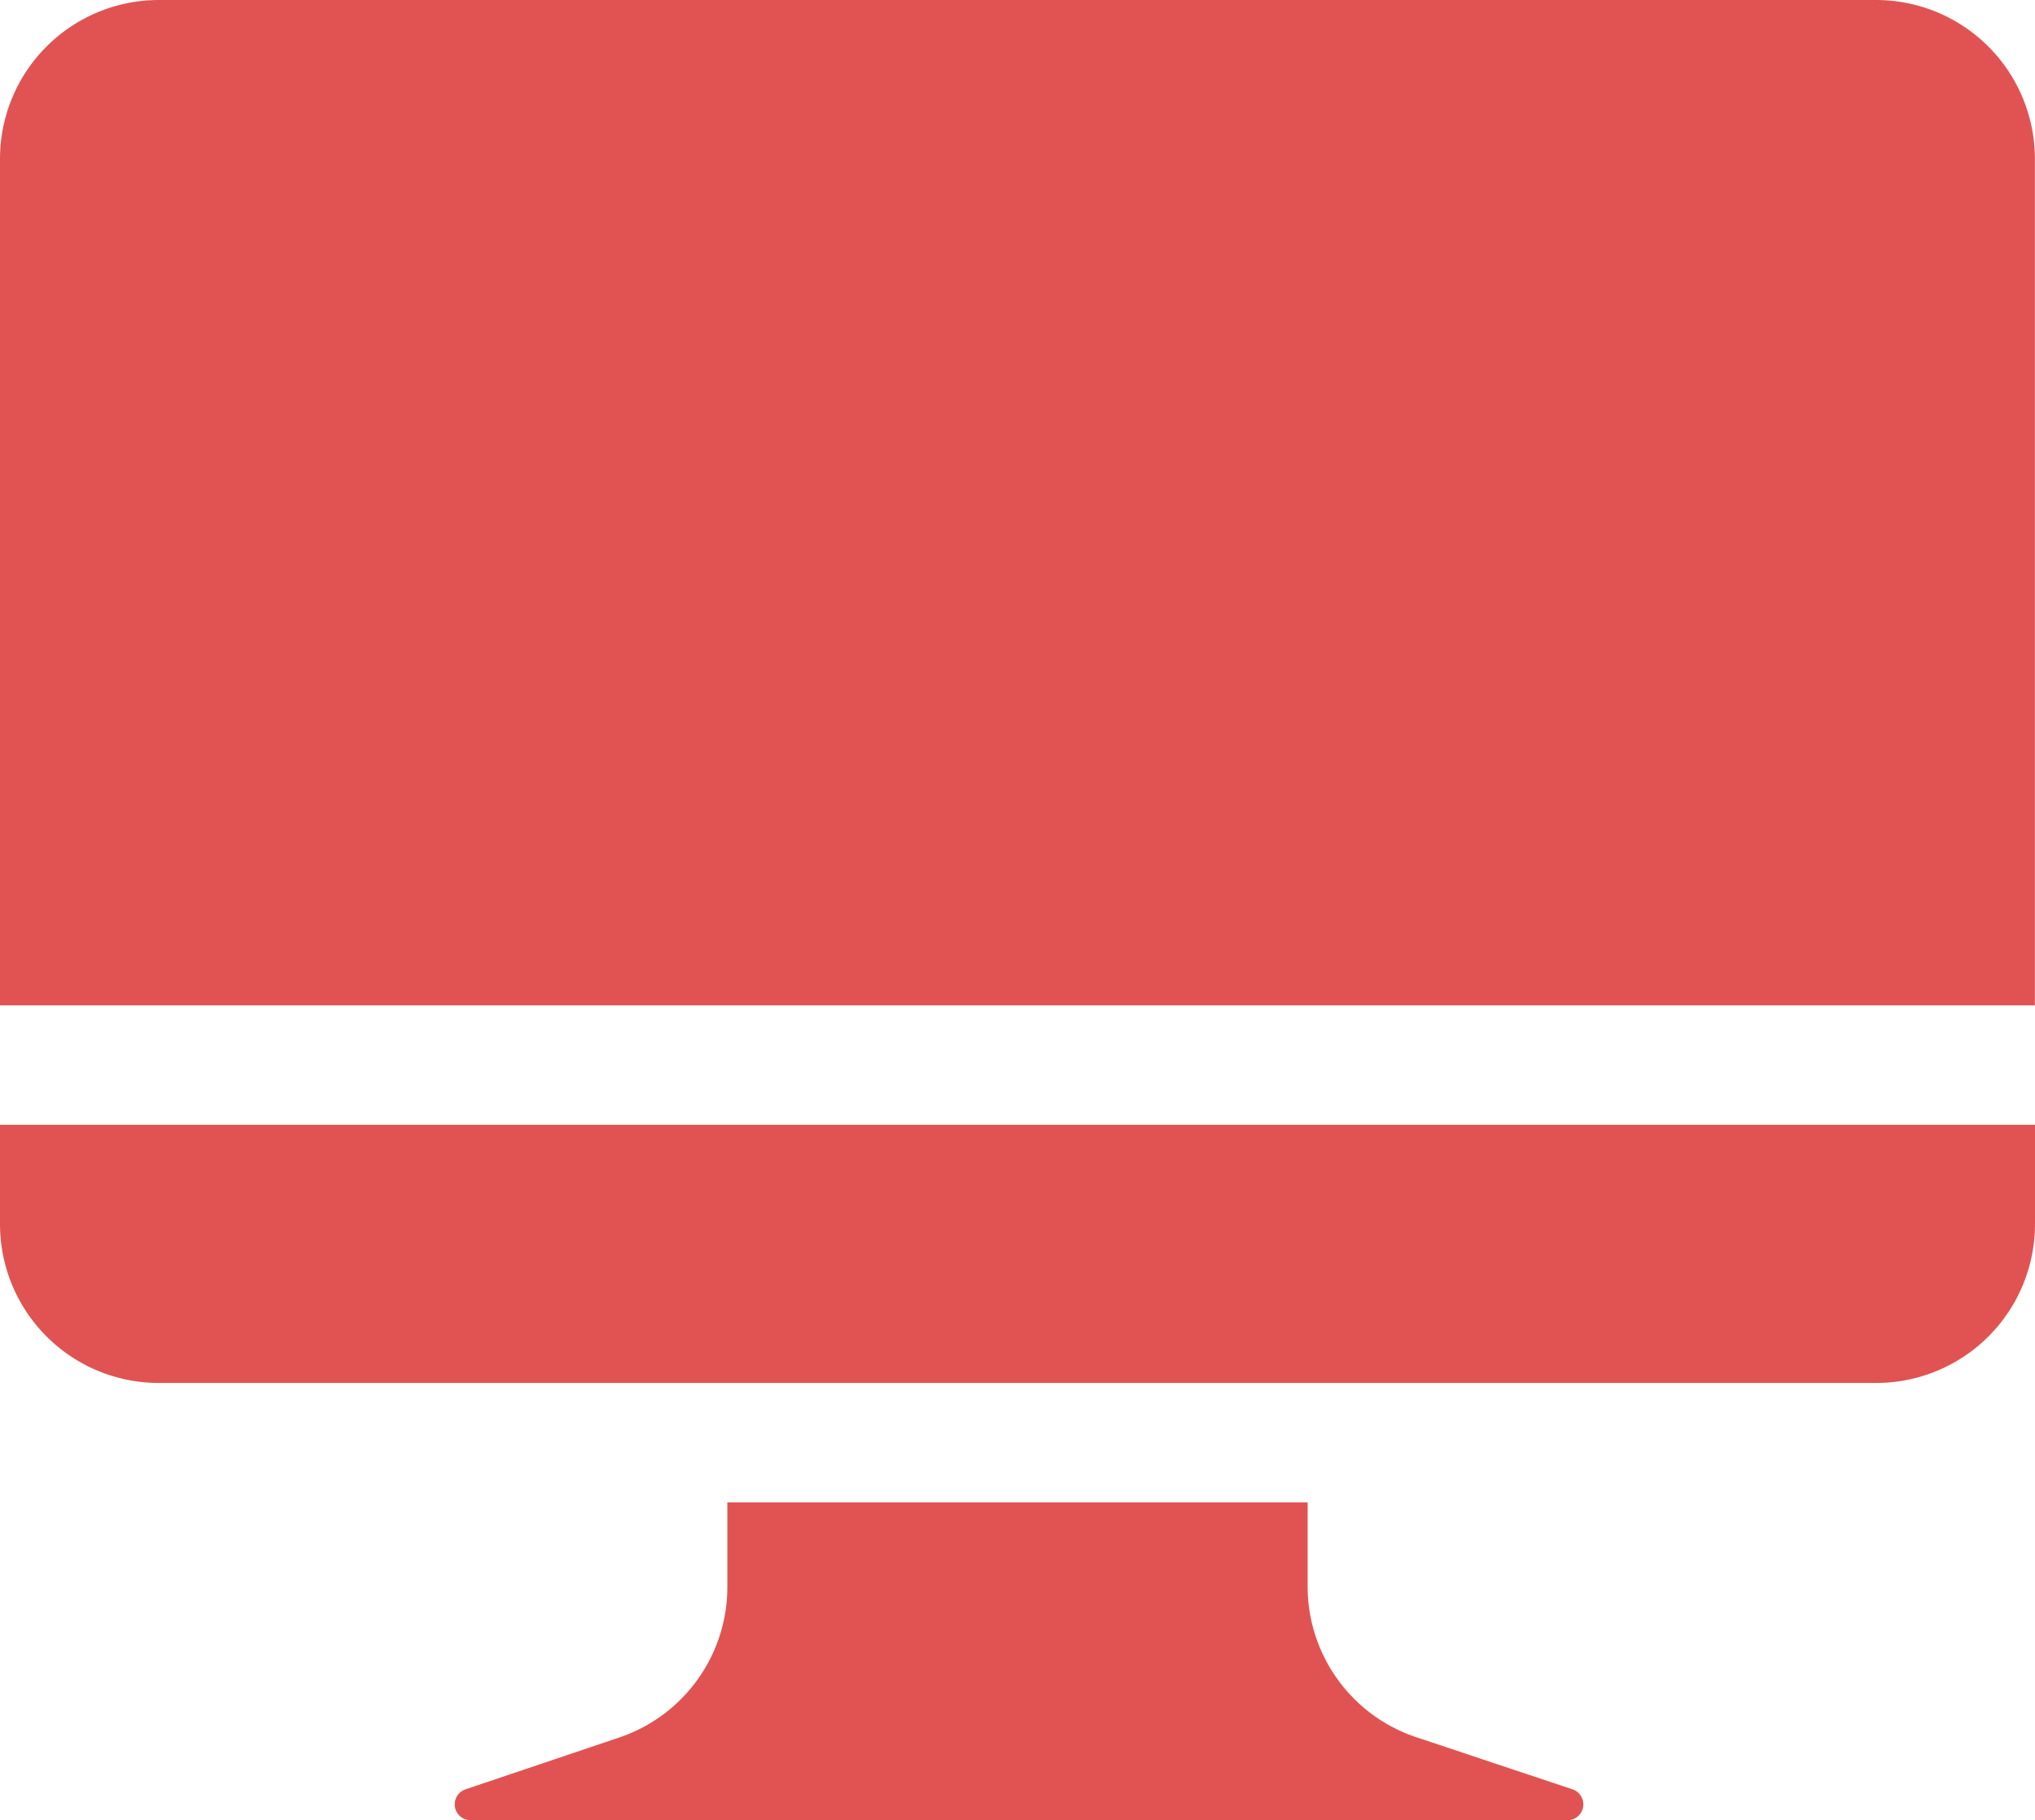 <svg xmlns="http://www.w3.org/2000/svg" width="35.865" height="32.082" viewBox="0 0 35.865 32.082">
  <path id="dev-img" d="M47.046,51.478v1.483a2.8,2.8,0,0,0,1.916,2.658l2.75.917a.28.28,0,0,1-.088.546H32.294a.28.28,0,0,1-.09-.545l2.708-.913a2.8,2.8,0,0,0,1.907-2.655v-1.49H47.046Zm12.819-6.654v1.751a2.8,2.8,0,0,1-2.8,2.8H26.8a2.8,2.8,0,0,1-2.8-2.8V44.824H59.865ZM57.063,25a2.8,2.8,0,0,1,2.8,2.8v14.92H24V27.8A2.8,2.8,0,0,1,26.8,25Z" transform="translate(-24 -25)" fill="#e15353"/>
</svg>
